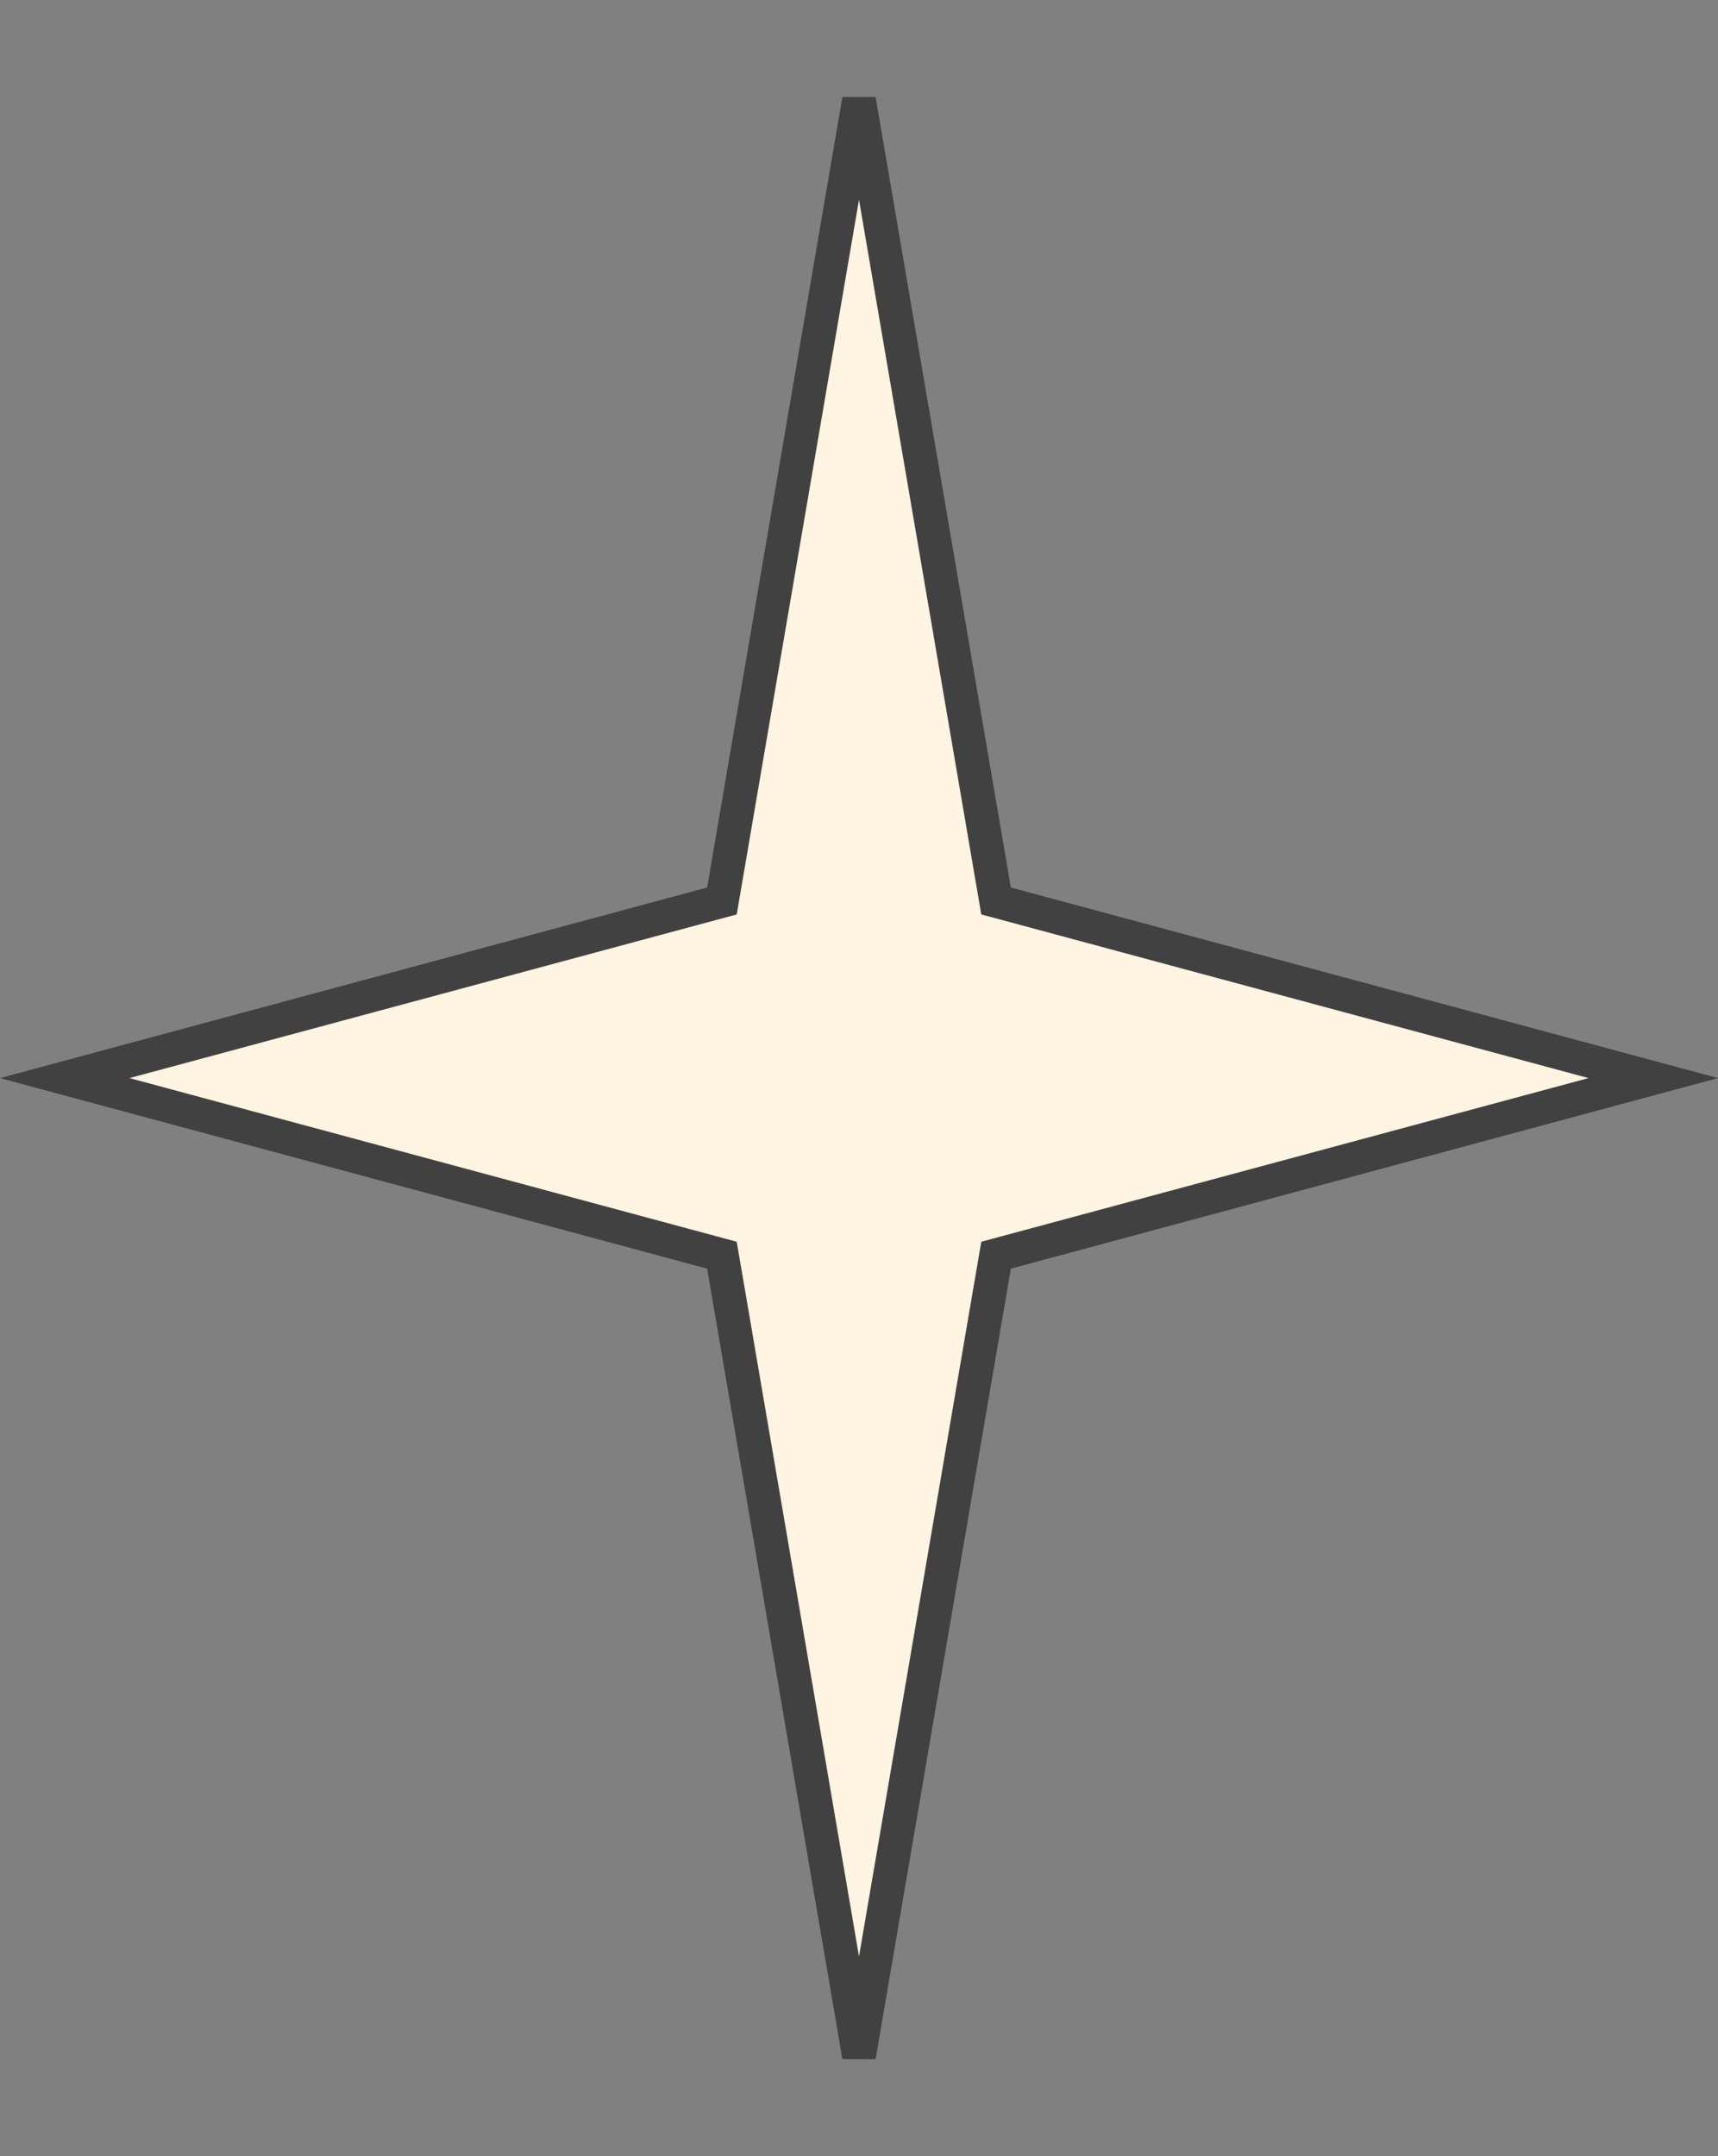 <?xml version="1.0" encoding="UTF-8"?> <svg xmlns="http://www.w3.org/2000/svg" width="51" height="64" viewBox="0 0 51 64" fill="none"><rect x="0" y="0" width="51" height="64" fill="#808080" stroke="none"/> <path d="M29.515 26.427L29.569 26.743L29.878 26.826L49.078 32L29.878 37.174L29.569 37.257L29.515 37.572L25.5 61.036L21.485 37.572L21.431 37.257L21.122 37.174L1.922 32L21.122 26.826L21.431 26.743L21.485 26.427L25.5 2.964L29.515 26.427Z" fill="#FFF3E2" stroke="#414141"></path> </svg> 